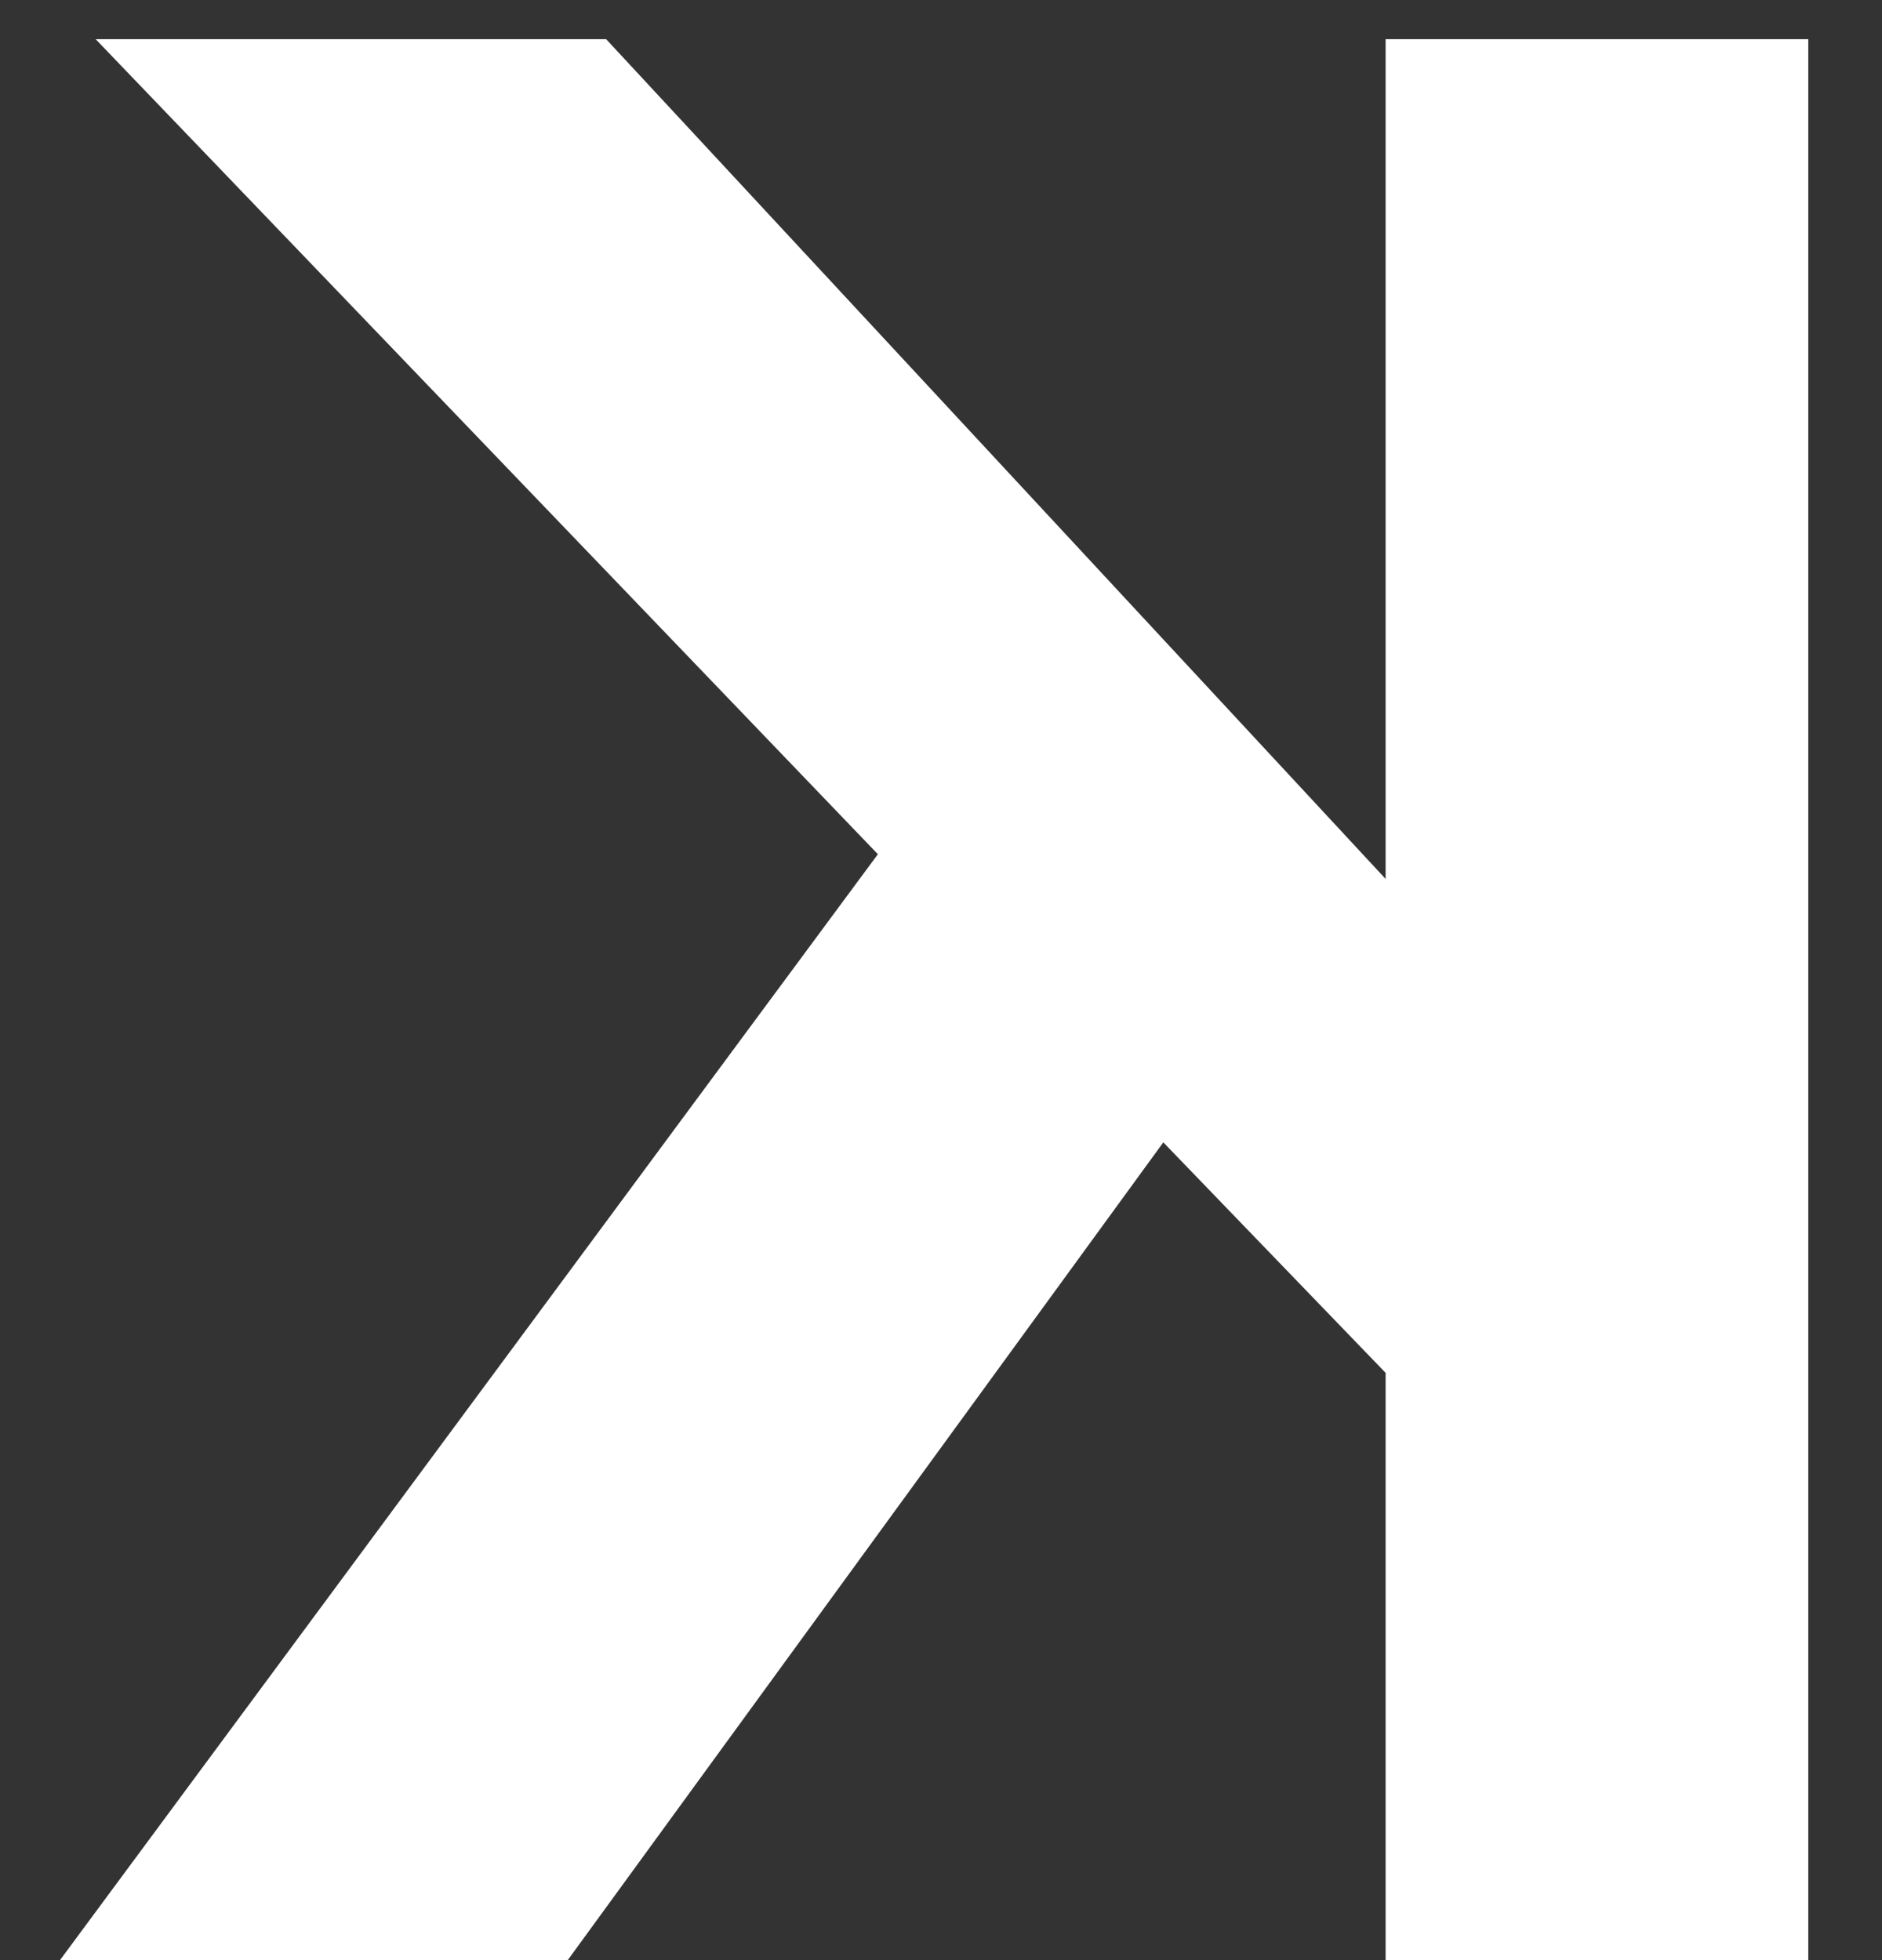 <?xml version="1.0" encoding="UTF-8"?> <svg xmlns="http://www.w3.org/2000/svg" width="24" height="25" viewBox="0 0 24 25" fill="none"><rect x="0" y="0" width="24" height="25" fill="#333333" stroke="none"/> <path d="M23.06 25V0.5H17.67V11.21L7.73 0.5H1.22L11.195 10.895L0.765 25H7.24L14.835 14.57L17.67 17.51V25H23.06Z" fill="white"></path> </svg> 